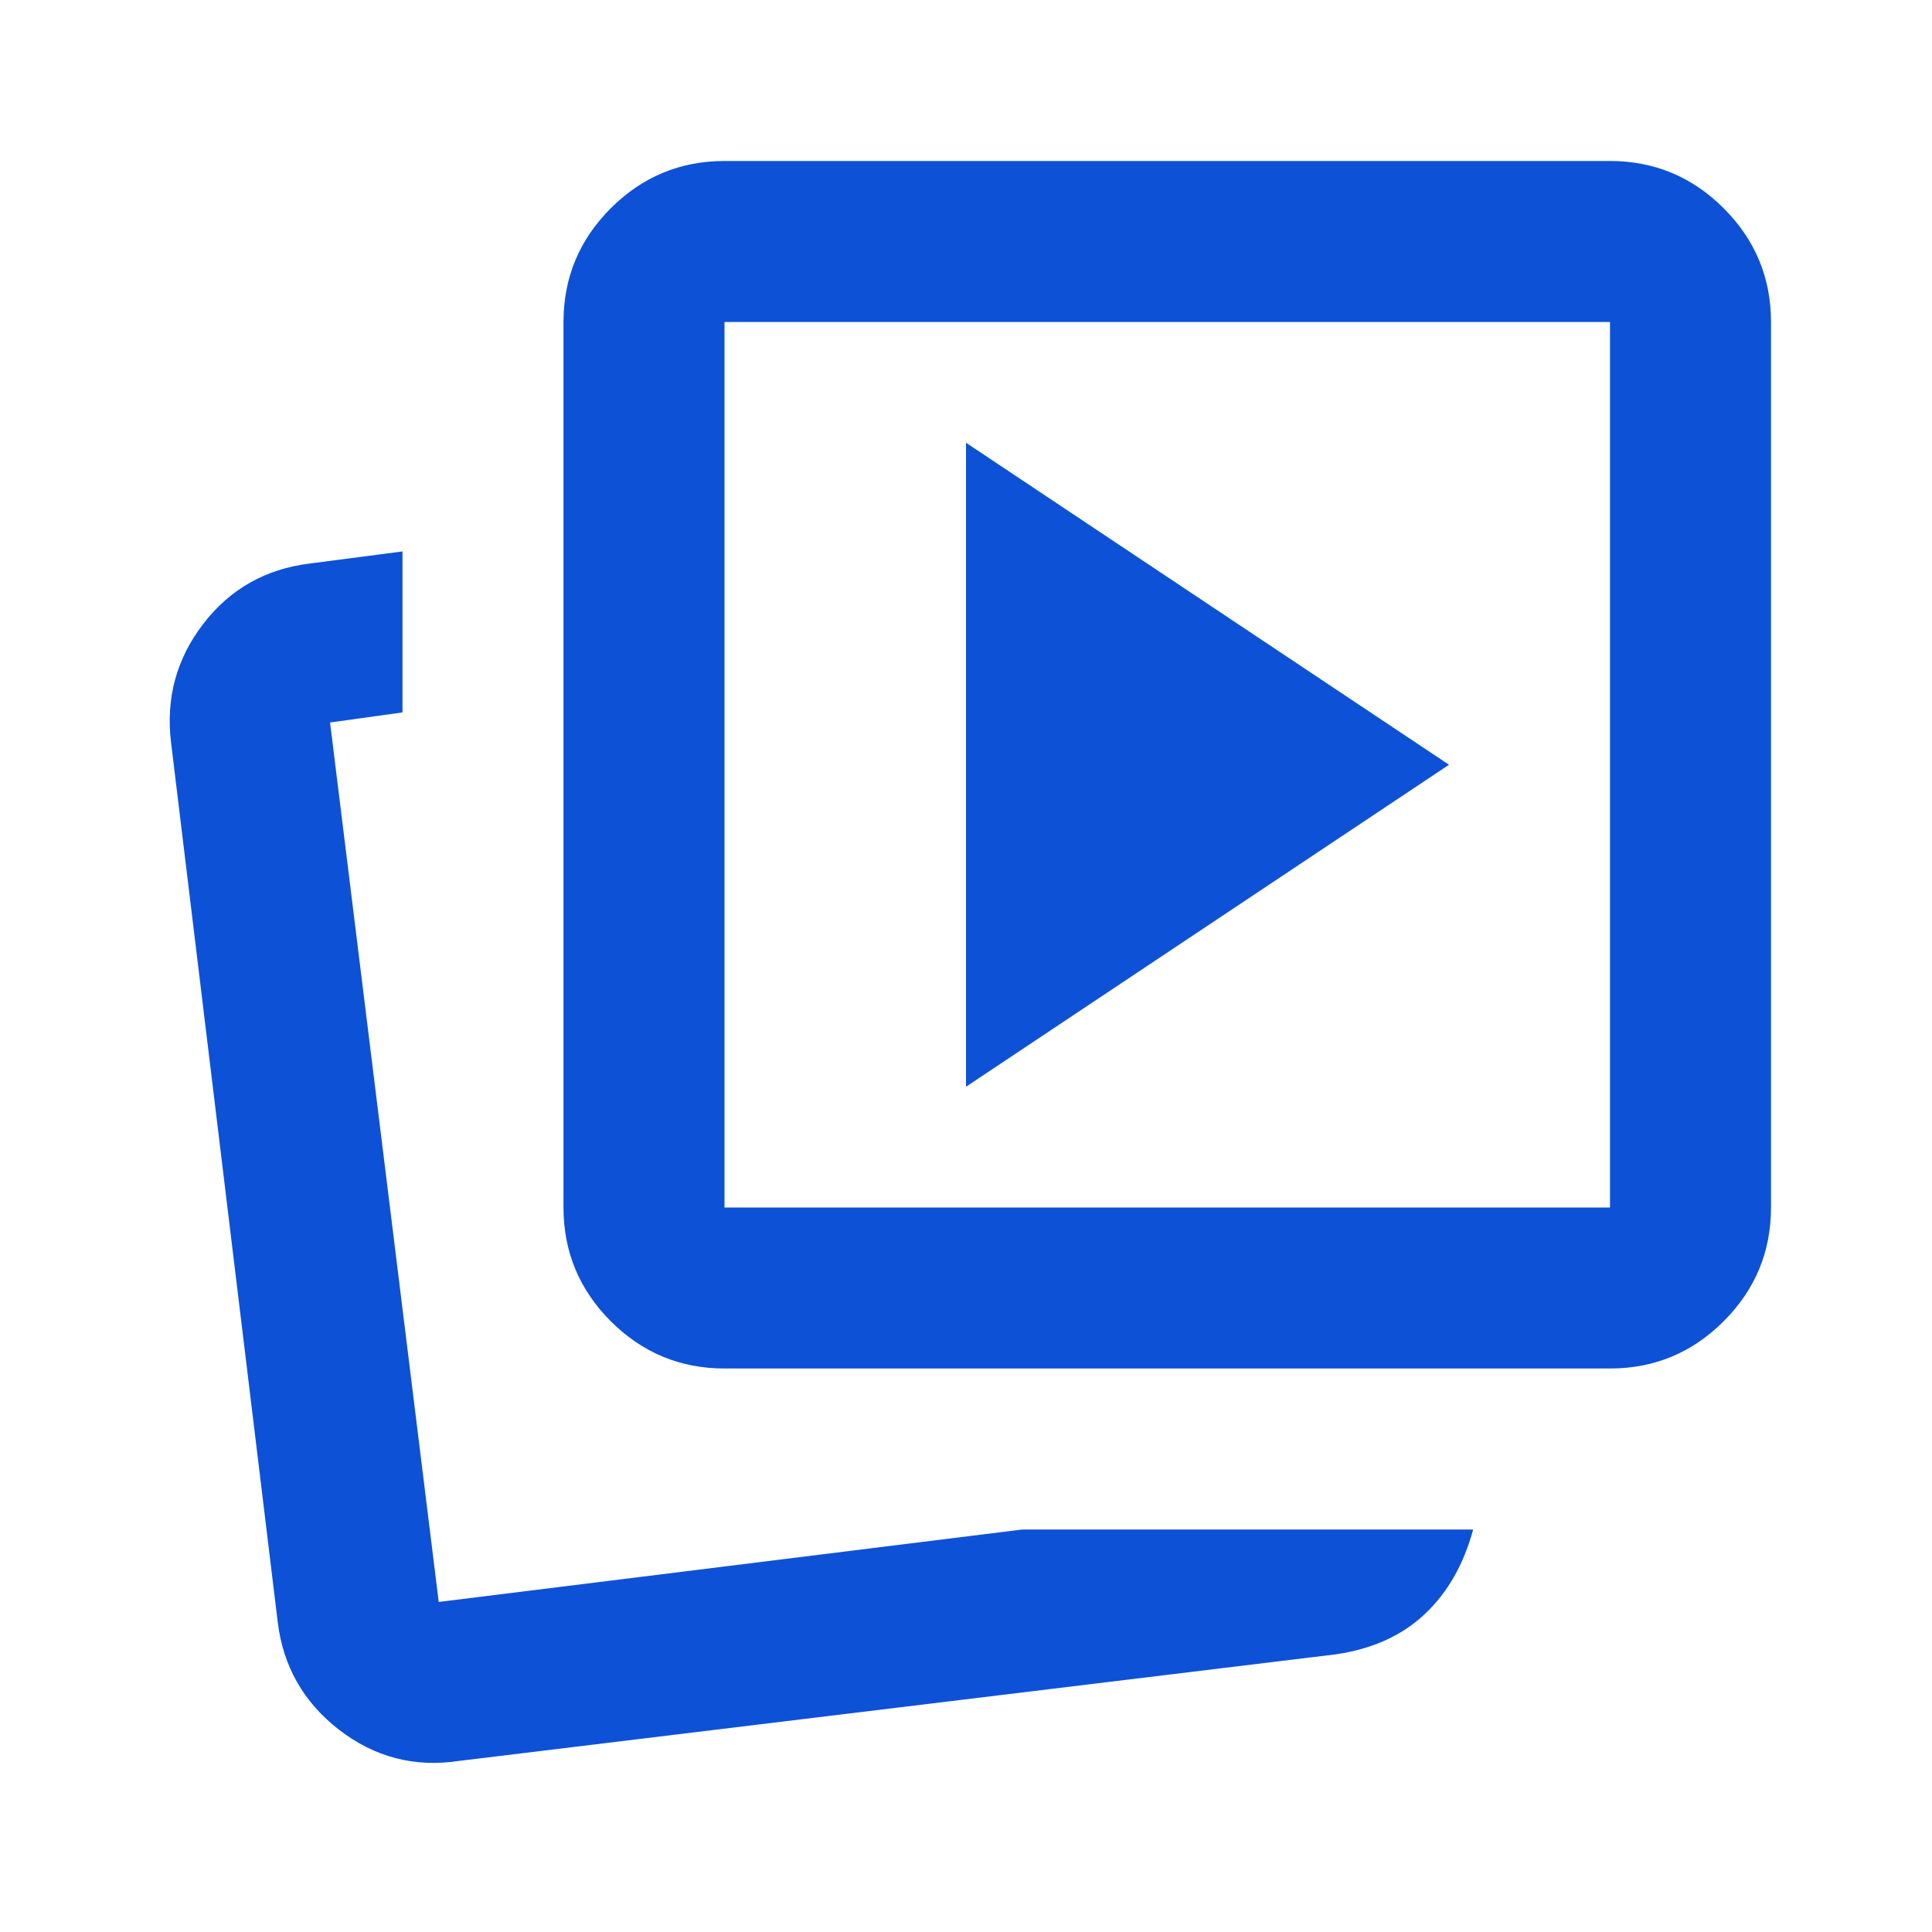 <svg width="24" height="24" viewBox="0 0 24 24" fill="none" xmlns="http://www.w3.org/2000/svg">
<mask id="mask0_8482_1020" style="mask-type:alpha" maskUnits="userSpaceOnUse" x="0" y="0" width="24" height="24">
<rect width="24" height="24" fill="#D9D9D9"/>
</mask>
<g mask="url(#mask0_8482_1020)">
<path d="M12 13.5L18 9.5L12 5.5V13.5ZM12.7 19H18.3C18.183 19.433 17.983 19.783 17.7 20.05C17.417 20.317 17.05 20.483 16.6 20.55L5.7 21.875C5.15 21.958 4.654 21.829 4.212 21.488C3.771 21.146 3.517 20.7 3.45 20.15L2.125 9.225C2.058 8.675 2.192 8.183 2.525 7.75C2.858 7.317 3.3 7.067 3.85 7L5 6.85V8.85L4.1 8.975L5.45 19.9L12.7 19ZM9 17C8.45 17 7.979 16.804 7.587 16.413C7.196 16.021 7 15.55 7 15V4C7 3.45 7.196 2.979 7.587 2.587C7.979 2.196 8.45 2 9 2H20C20.55 2 21.021 2.196 21.412 2.587C21.804 2.979 22 3.45 22 4V15C22 15.55 21.804 16.021 21.412 16.413C21.021 16.804 20.55 17 20 17H9ZM9 15H20V4H9V15Z" fill="#0D51D7"/>
</g>
</svg>
